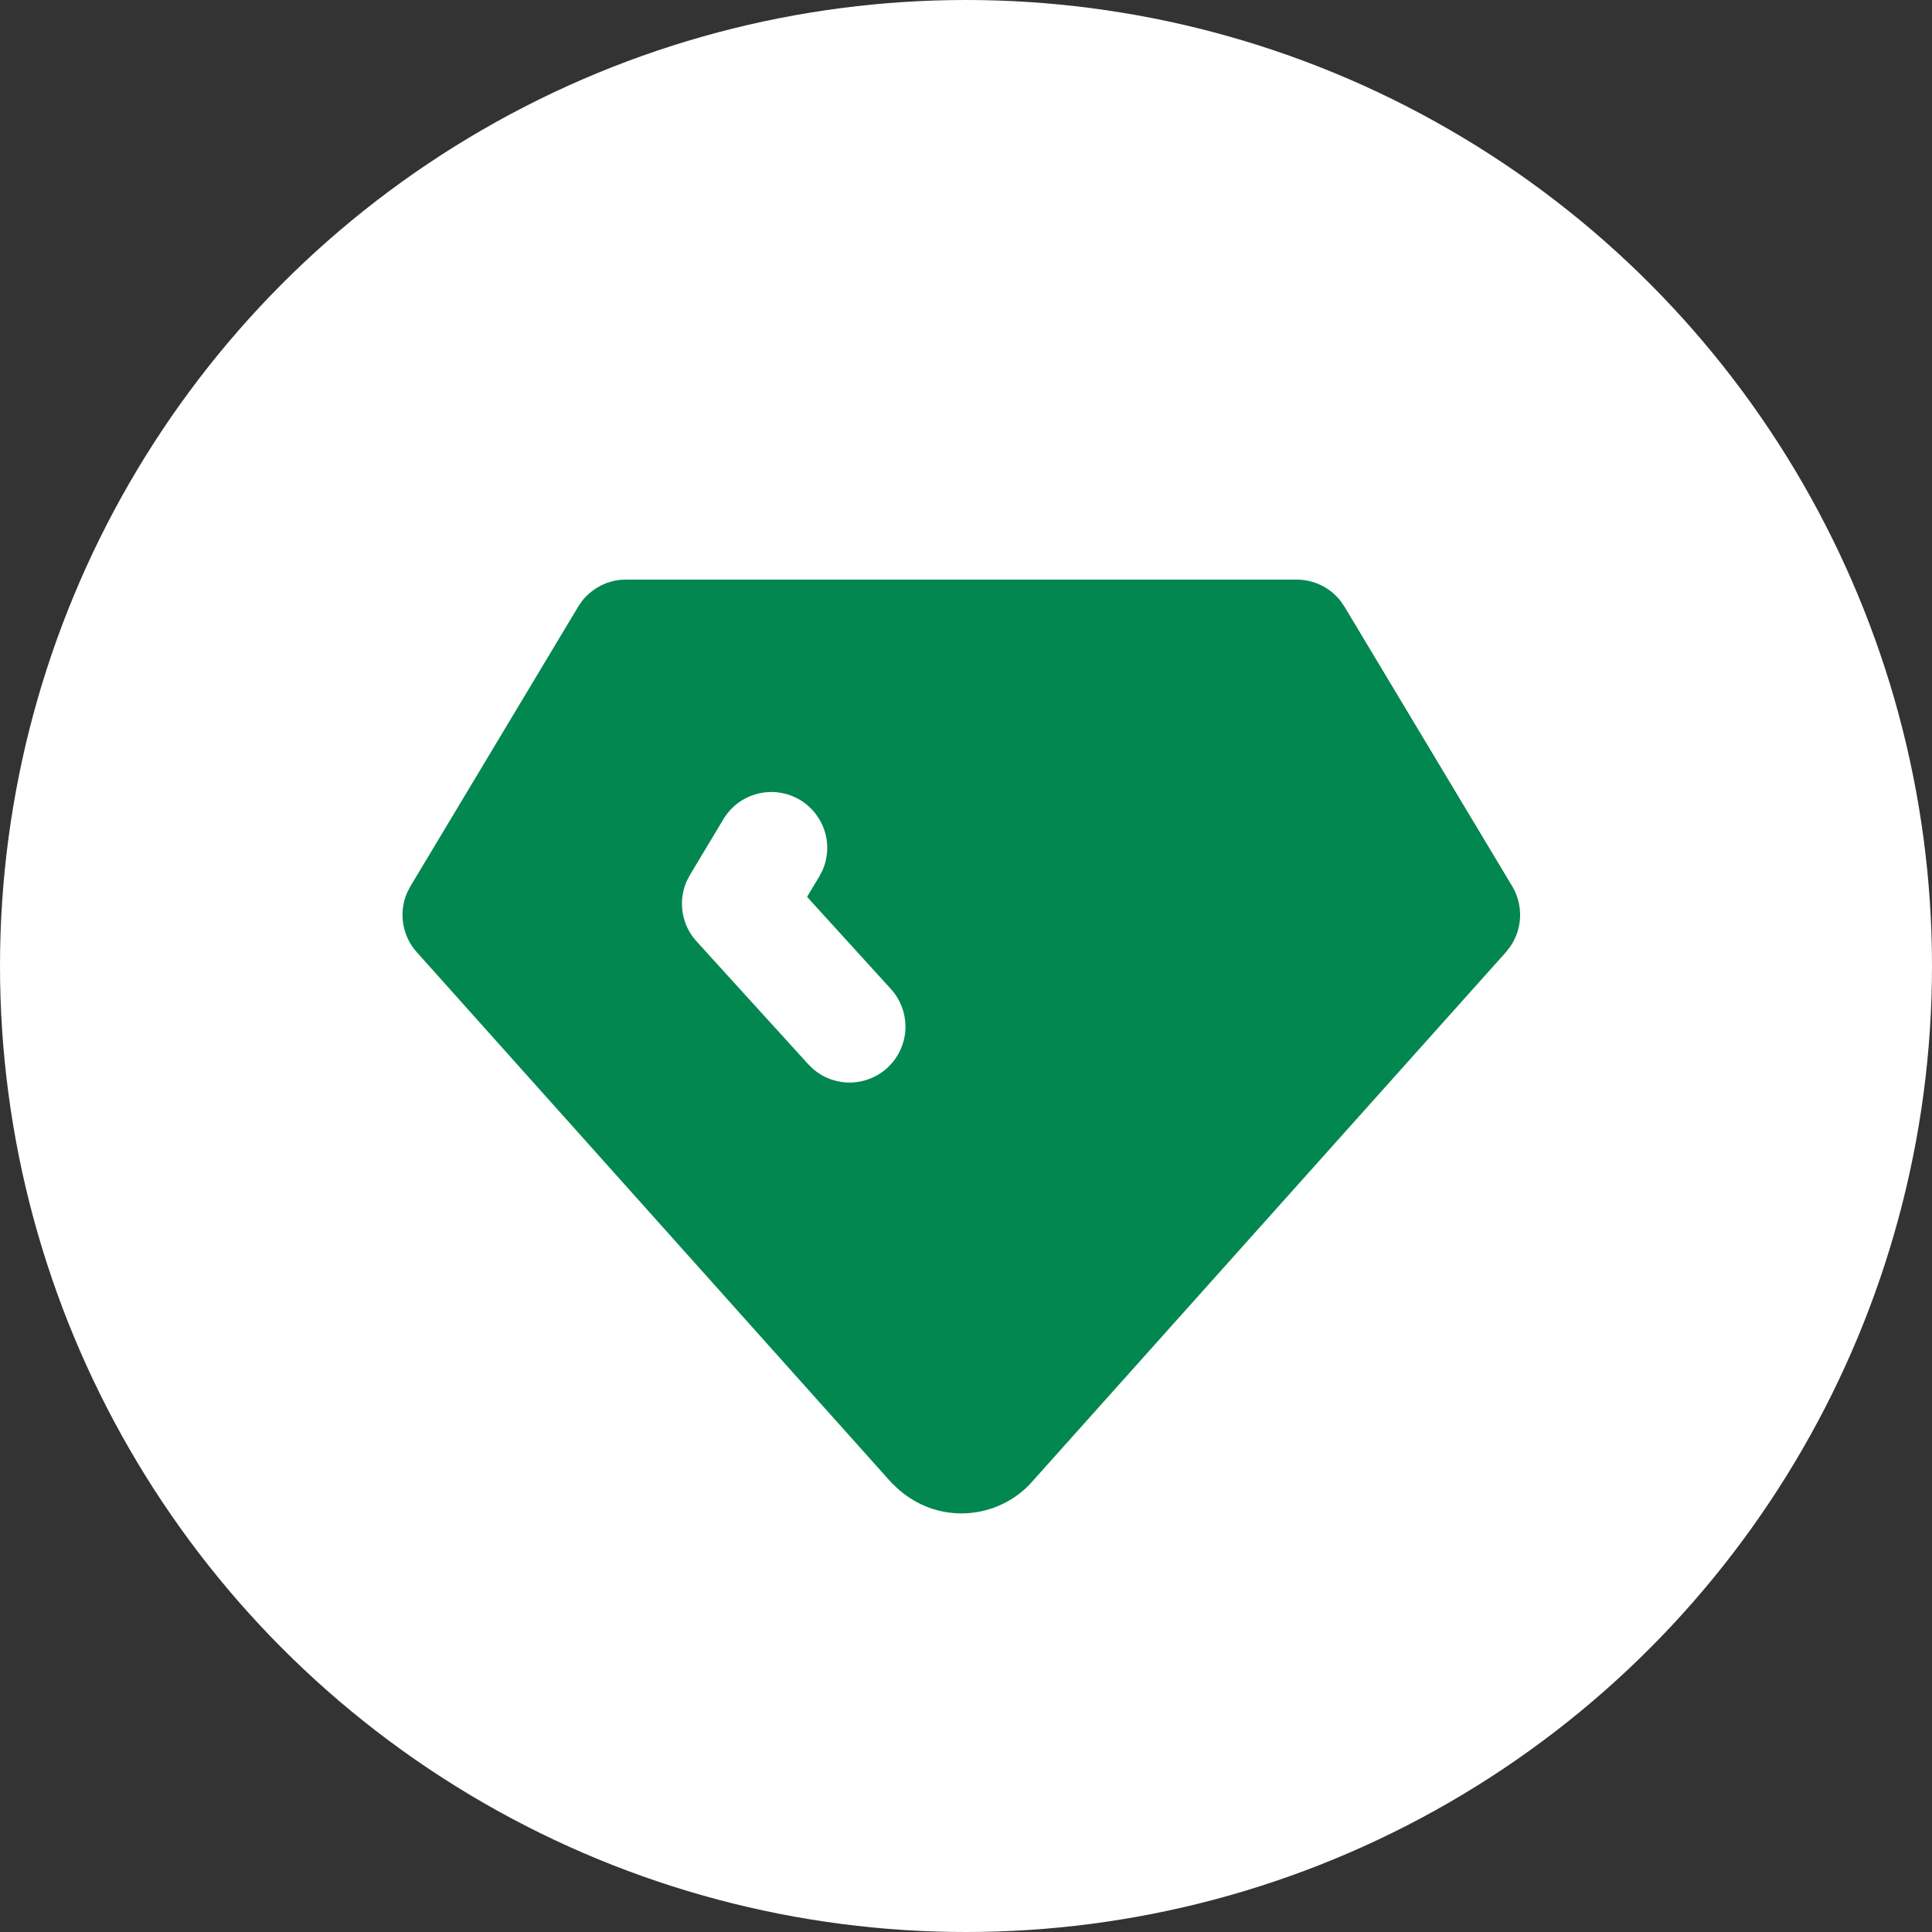 <svg width="120" height="120" viewBox="0 0 120 120" fill="none" xmlns="http://www.w3.org/2000/svg">
<rect x="0" y="0" width="120" height="120" fill="#333333" stroke="none"/>
<circle cx="60" cy="60" r="60" fill="white"/>
<path d="M80.537 36C81.059 36 81.575 36.118 82.046 36.345C82.516 36.572 82.929 36.903 83.254 37.312L83.511 37.687L93.924 55.042C94.265 55.611 94.436 56.266 94.416 56.929C94.397 57.592 94.187 58.236 93.813 58.783L93.535 59.141L63.928 92.23C63.378 92.791 62.722 93.236 61.998 93.54C61.274 93.844 60.496 94 59.711 94C58.322 94 56.986 93.514 55.858 92.553L55.389 92.115L25.886 59.141C25.442 58.646 25.15 58.033 25.044 57.377C24.938 56.72 25.023 56.047 25.289 55.438L25.497 55.038L35.956 37.607L36.178 37.295C36.337 37.097 36.517 36.918 36.716 36.76L37.025 36.538L37.33 36.364L37.504 36.285L37.712 36.198L38.09 36.087L38.479 36.017L38.885 36H80.537ZM49.694 49.686C48.904 49.214 47.96 49.074 47.068 49.297C46.176 49.52 45.408 50.088 44.935 50.877L42.852 54.348L42.644 54.75C42.378 55.363 42.295 56.039 42.404 56.698C42.513 57.356 42.81 57.97 43.258 58.464L50.2 66.1L50.513 66.406C51.155 66.956 51.976 67.252 52.822 67.239C53.667 67.226 54.479 66.905 55.105 66.336L55.407 66.024C55.957 65.381 56.253 64.56 56.24 63.715C56.227 62.869 55.906 62.057 55.337 61.432L50.127 55.705L50.884 54.445L51.075 54.087C51.424 53.312 51.476 52.435 51.221 51.624C50.967 50.813 50.423 50.123 49.694 49.686Z" fill="#038750"/>
</svg>
